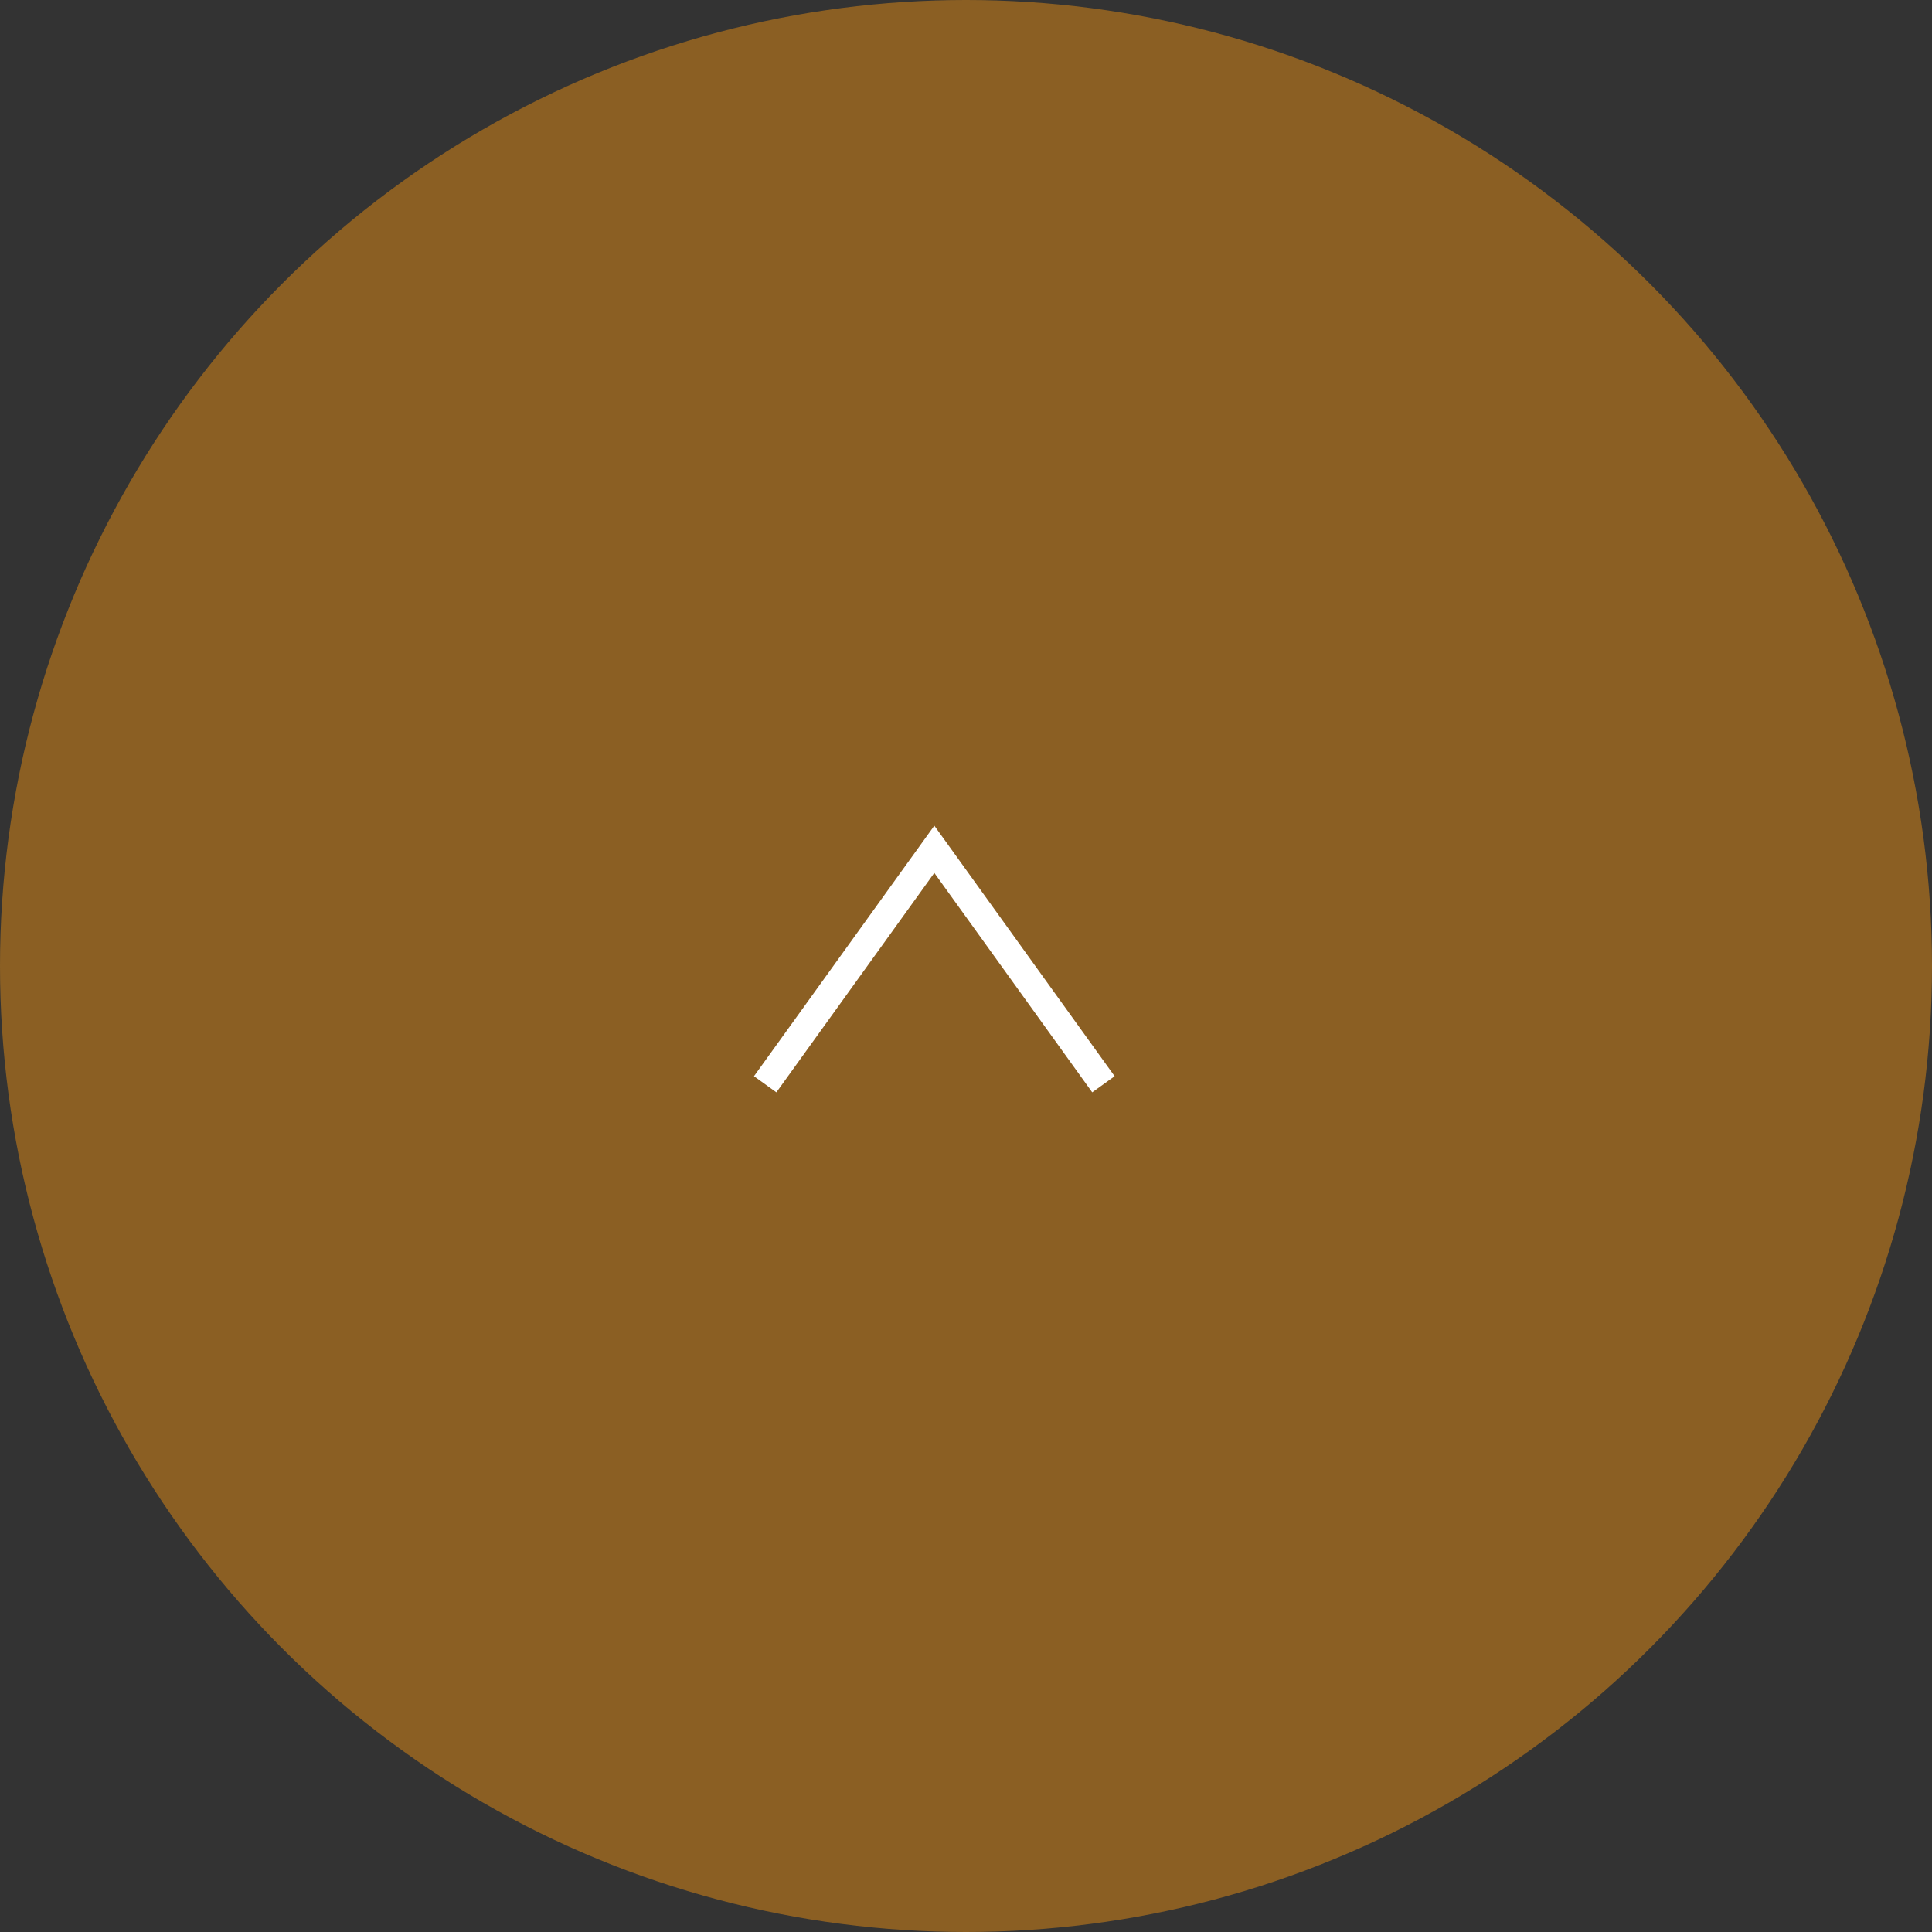 <svg height="70" viewBox="0 0 70 70" width="70" xmlns="http://www.w3.org/2000/svg"><rect x="0" y="0" width="70" height="70" fill="#333333" stroke="none"/><circle cx="35" cy="35" fill="#8b5f23" r="35"/><path d="m642 1266.521 8.513-6.127-8.513-6.128" fill="none" stroke="#fff" transform="matrix(0 -1 1 0 -1226.542 681.285)"/></svg>